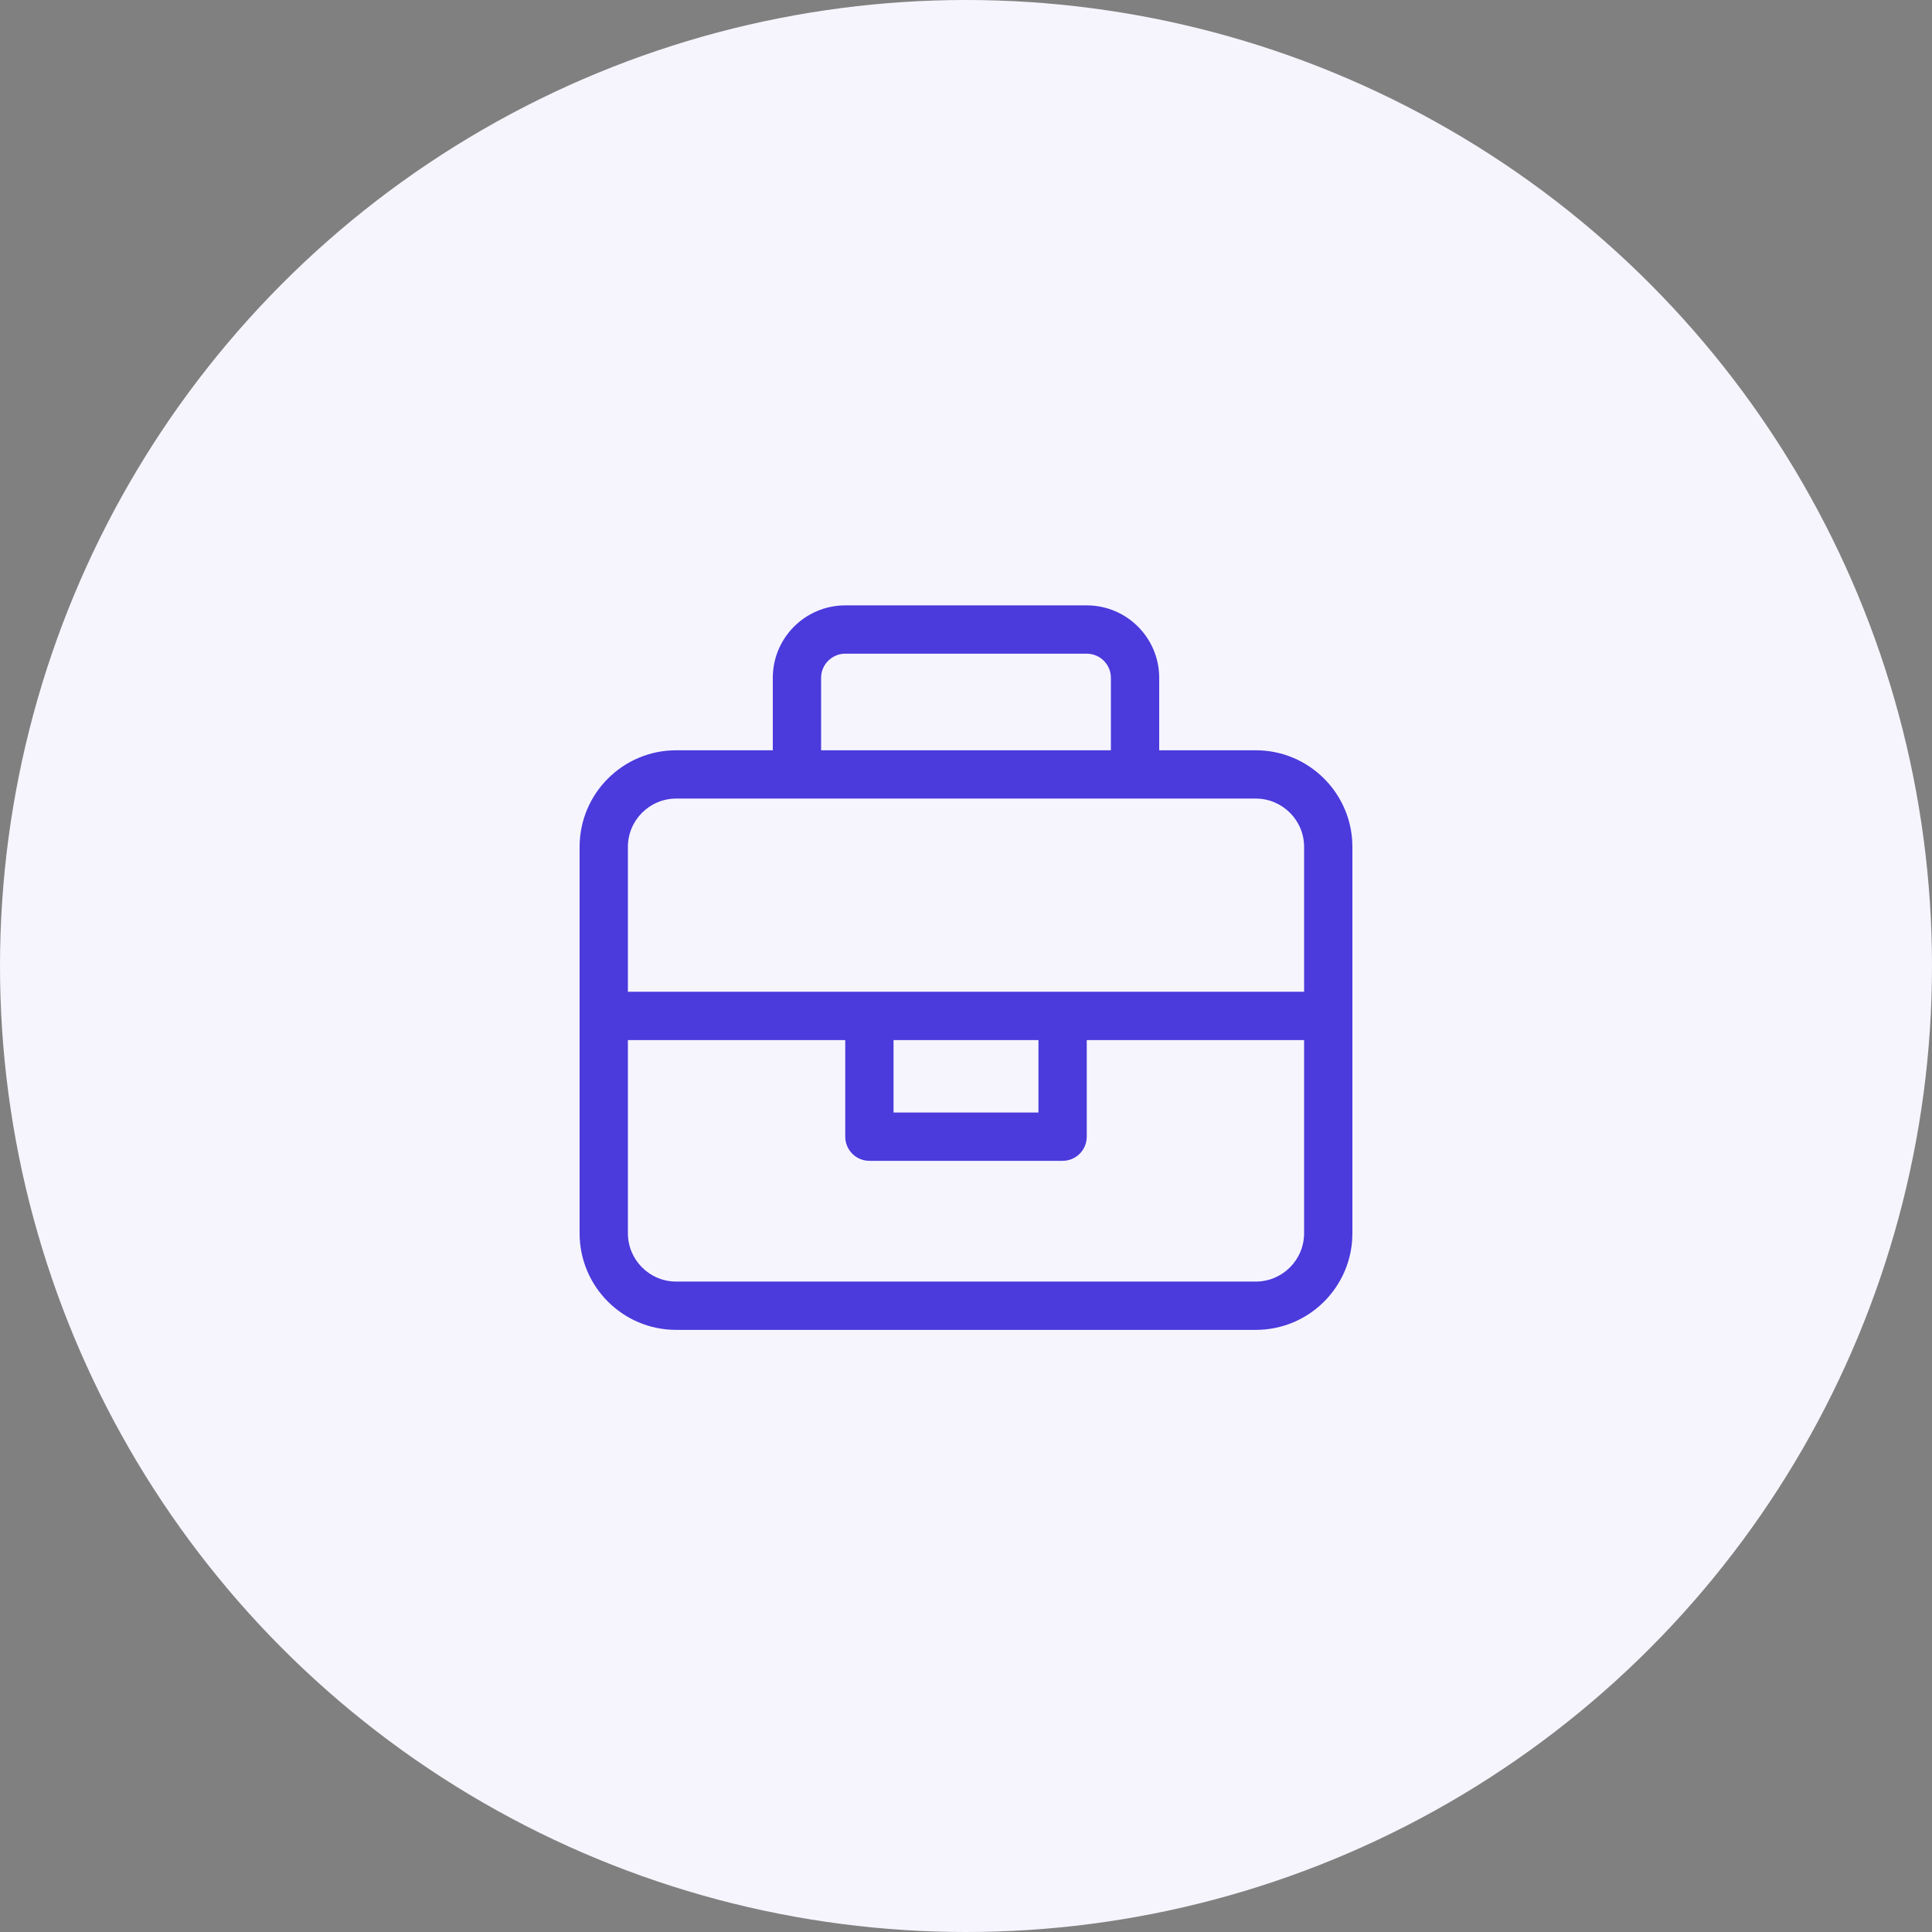<?xml version="1.0" encoding="UTF-8"?>
<svg width="50px" height="50px" viewBox="0 0 50 50" version="1.1" xmlns="http://www.w3.org/2000/svg" xmlns:xlink="http://www.w3.org/1999/xlink">
    <rect x="0" y="0" width="50" height="50" fill="#808080" stroke="none"/>
    <title>744B1DD8-04B8-4B08-AB49-F380247297FE</title>
    <g id="Pages" stroke="none" stroke-width="1" fill="none" fill-rule="evenodd">
        <g id="ui-formations" transform="translate(-375, -1673)">
            <g id="Liste" transform="translate(375, 713)">
                <g id="sante-securite" transform="translate(0, 960)">
                    <circle id="Oval" fill="#F6F5FD" cx="25" cy="25" r="25"></circle>
                    <g id="icons/stethoscope" transform="translate(15, 15)" fill="#4B3ADC" fill-rule="nonzero">
                        <g id="briefcase-light" transform="translate(0, 0.667)">
                            <path d="M17.5,3.75 L15,3.75 L15,1.875 C15,0.841 14.16,0 13.125,0 L6.875,0 C5.84,0 5,0.841 5,1.875 L5,3.75 L2.5,3.75 C1.119,3.75 0,4.871 0,6.25 L0,16.25 C0,17.631 1.119,18.75 2.5,18.75 L17.5,18.75 C18.881,18.75 20,17.631 20,16.25 L20,6.25 C20,4.871 18.879,3.75 17.5,3.75 Z M6.25,1.875 C6.25,1.53 6.531,1.25 6.875,1.25 L13.125,1.25 C13.469,1.25 13.75,1.53 13.75,1.875 L13.75,3.75 L6.25,3.75 L6.25,1.875 Z M18.75,16.25 C18.75,16.939 18.189,17.5 17.5,17.5 L2.5,17.5 C1.811,17.5 1.25,16.939 1.25,16.25 L1.25,11.25 L6.875,11.25 L6.875,13.75 C6.875,14.095 7.155,14.375 7.5,14.375 L12.5,14.375 C12.845,14.375 13.125,14.095 13.125,13.75 L13.125,11.25 L18.75,11.25 L18.75,16.25 Z M8.125,13.125 L8.125,11.25 L11.875,11.25 L11.875,13.125 L8.125,13.125 Z M18.75,10 L1.25,10 L1.25,6.25 C1.25,5.561 1.811,5 2.5,5 L17.5,5 C18.189,5 18.75,5.561 18.75,6.25 L18.75,10 Z" id="Shape"></path>
                        </g>
                    </g>
                </g>
            </g>
        </g>
    </g>
</svg>